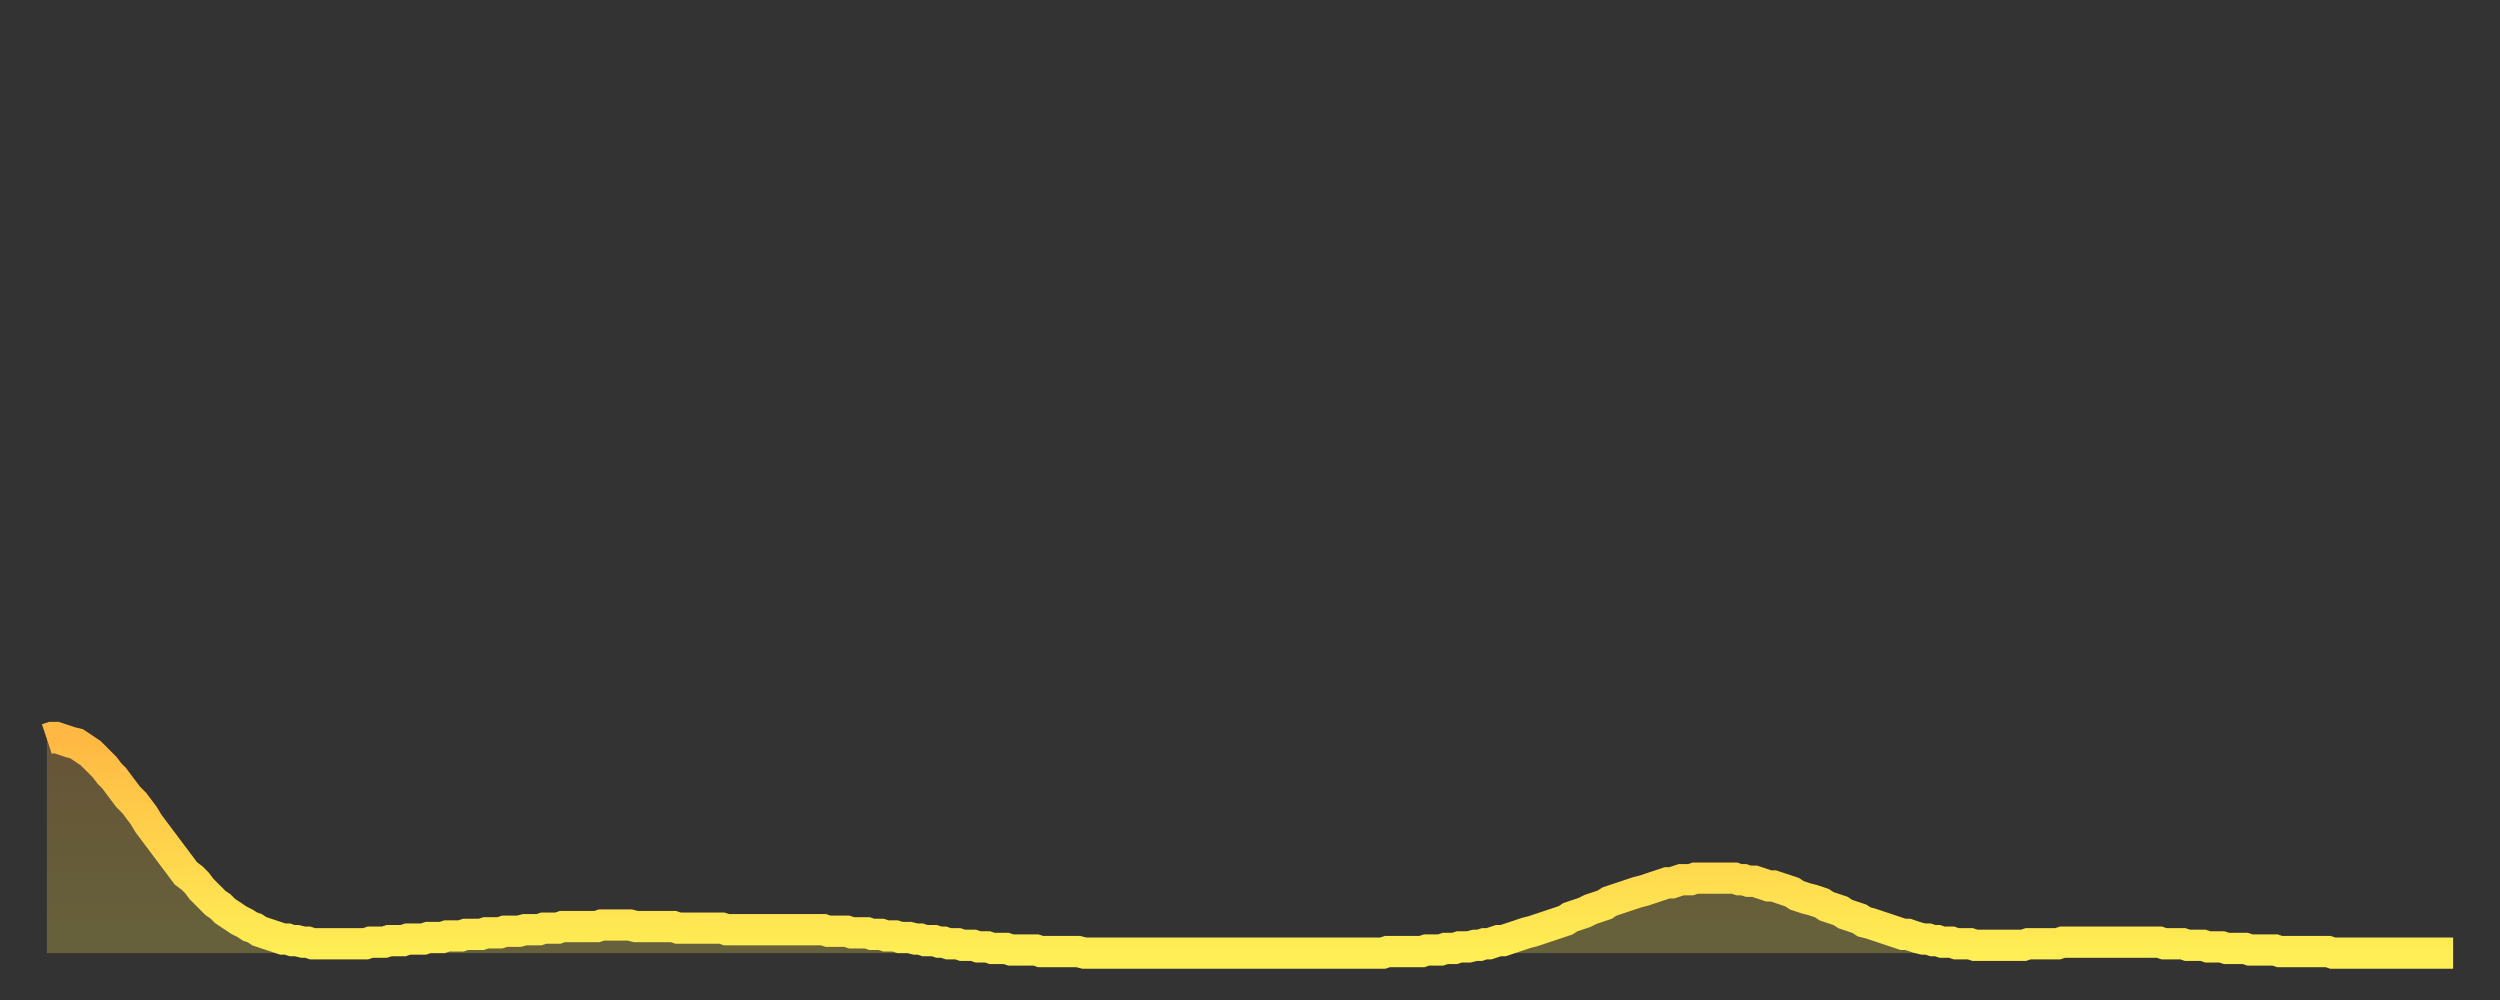 <?xml version="1.0" encoding="utf-8" ?>
<svg baseProfile="full" height="64" version="1.1" width="160" xmlns="http://www.w3.org/2000/svg" xmlns:ev="http://www.w3.org/2001/xml-events" xmlns:xlink="http://www.w3.org/1999/xlink"><rect width="100%" height="100%" fill="#333333" stroke="none"/><defs><linearGradient id="id586042" x1="0" x2="0" y1="0" y2="1"><stop offset="0%" stop-color="#ffb843" /><stop offset="50%" stop-color="#ffd34c" /><stop offset="100%" stop-color="#ffee55" /></linearGradient></defs><g transform="translate(3,3)"><g><path d="M 0.0 44.3 0.3 44.2 0.6 44.2 0.9 44.3 1.2 44.4 1.5 44.5 1.9 44.6 2.2 44.8 2.5 45.0 2.8 45.2 3.1 45.5 3.4 45.8 3.7 46.1 4.0 46.5 4.3 46.8 4.6 47.2 4.9 47.6 5.2 48.0 5.6 48.4 5.9 48.8 6.2 49.2 6.5 49.7 6.8 50.1 7.1 50.5 7.4 50.9 7.7 51.3 8.0 51.7 8.3 52.1 8.6 52.5 8.9 52.9 9.3 53.2 9.6 53.5 9.9 53.9 10.2 54.2 10.5 54.5 10.8 54.8 11.1 55.0 11.4 55.3 11.7 55.5 12.0 55.7 12.3 55.9 12.7 56.1 13.0 56.3 13.3 56.4 13.6 56.6 13.9 56.7 14.2 56.8 14.5 56.9 14.8 57.0 15.1 57.1 15.4 57.1 15.7 57.2 16.0 57.2 16.4 57.3 16.7 57.3 17.0 57.4 17.3 57.4 17.6 57.4 17.9 57.4 18.2 57.4 18.5 57.4 18.8 57.4 19.1 57.4 19.4 57.4 19.8 57.4 20.1 57.4 20.4 57.4 20.7 57.3 21.0 57.3 21.3 57.3 21.6 57.3 21.9 57.2 22.2 57.2 22.5 57.2 22.8 57.2 23.1 57.1 23.5 57.1 23.8 57.1 24.1 57.1 24.4 57.0 24.7 57.0 25.0 57.0 25.3 57.0 25.6 56.9 25.9 56.9 26.2 56.9 26.5 56.9 26.8 56.8 27.2 56.8 27.5 56.8 27.8 56.8 28.1 56.7 28.4 56.7 28.7 56.7 29.0 56.7 29.3 56.6 29.6 56.6 29.9 56.6 30.2 56.6 30.6 56.5 30.9 56.5 31.2 56.5 31.5 56.5 31.8 56.4 32.1 56.4 32.4 56.4 32.7 56.4 33.0 56.3 33.3 56.3 33.6 56.3 33.9 56.3 34.3 56.3 34.6 56.3 34.9 56.3 35.2 56.3 35.5 56.2 35.8 56.2 36.1 56.2 36.4 56.2 36.7 56.2 37.0 56.2 37.3 56.2 37.7 56.3 38.0 56.3 38.3 56.3 38.6 56.3 38.9 56.3 39.2 56.3 39.5 56.3 39.8 56.3 40.1 56.3 40.4 56.4 40.7 56.4 41.0 56.4 41.4 56.4 41.7 56.4 42.0 56.4 42.3 56.4 42.6 56.4 42.9 56.4 43.2 56.4 43.5 56.5 43.8 56.5 44.1 56.5 44.4 56.5 44.7 56.5 45.1 56.5 45.4 56.5 45.7 56.5 46.0 56.5 46.3 56.5 46.6 56.5 46.9 56.5 47.2 56.5 47.5 56.5 47.8 56.5 48.1 56.5 48.5 56.5 48.8 56.5 49.1 56.5 49.4 56.5 49.7 56.5 50.0 56.6 50.3 56.6 50.6 56.6 50.9 56.6 51.2 56.6 51.5 56.7 51.8 56.7 52.2 56.7 52.5 56.7 52.8 56.8 53.1 56.8 53.4 56.8 53.7 56.9 54.0 56.9 54.3 56.9 54.6 57.0 54.9 57.0 55.2 57.0 55.6 57.1 55.9 57.1 56.2 57.2 56.5 57.2 56.8 57.2 57.1 57.3 57.4 57.3 57.7 57.4 58.0 57.4 58.3 57.4 58.6 57.5 58.9 57.5 59.3 57.5 59.6 57.6 59.9 57.6 60.2 57.6 60.5 57.7 60.8 57.7 61.1 57.7 61.4 57.7 61.7 57.8 62.0 57.8 62.3 57.8 62.6 57.8 63.0 57.8 63.3 57.8 63.6 57.9 63.9 57.9 64.2 57.9 64.5 57.9 64.8 57.9 65.1 57.9 65.4 57.9 65.7 57.9 66.0 57.9 66.4 58.0 66.7 58.0 67.0 58.0 67.3 58.0 67.6 58.0 67.9 58.0 68.2 58.0 68.5 58.0 68.8 58.0 69.1 58.0 69.4 58.0 69.7 58.0 70.1 58.0 70.4 58.0 70.7 58.0 71.0 58.0 71.3 58.0 71.6 58.0 71.9 58.0 72.2 58.0 72.5 58.0 72.8 58.0 73.1 58.0 73.5 58.0 73.8 58.0 74.1 58.0 74.4 58.0 74.7 58.0 75.0 58.0 75.3 58.0 75.6 58.0 75.9 58.0 76.2 58.0 76.5 58.0 76.8 58.0 77.2 58.0 77.5 58.0 77.8 58.0 78.1 58.0 78.4 58.0 78.7 58.0 79.0 58.0 79.3 58.0 79.6 58.0 79.9 58.0 80.2 58.0 80.5 58.0 80.9 58.0 81.2 58.0 81.5 58.0 81.8 58.0 82.1 58.0 82.4 58.0 82.7 58.0 83.0 58.0 83.3 58.0 83.6 58.0 83.9 58.0 84.3 58.0 84.6 58.0 84.9 58.0 85.2 58.0 85.5 58.0 85.8 57.9 86.1 57.9 86.4 57.9 86.7 57.9 87.0 57.9 87.3 57.9 87.6 57.9 88.0 57.9 88.3 57.8 88.6 57.8 88.9 57.8 89.2 57.8 89.5 57.7 89.8 57.7 90.1 57.7 90.4 57.6 90.7 57.6 91.0 57.6 91.4 57.5 91.7 57.5 92.0 57.4 92.3 57.4 92.6 57.3 92.9 57.2 93.2 57.2 93.5 57.1 93.8 57.0 94.1 56.9 94.4 56.8 94.7 56.7 95.1 56.6 95.4 56.5 95.7 56.4 96.0 56.3 96.3 56.2 96.6 56.1 96.9 56.0 97.2 55.9 97.5 55.7 97.8 55.6 98.1 55.5 98.4 55.4 98.8 55.2 99.1 55.1 99.4 55.0 99.7 54.9 100.0 54.7 100.3 54.6 100.6 54.5 100.9 54.4 101.2 54.3 101.5 54.2 101.8 54.1 102.2 54.0 102.5 53.9 102.8 53.8 103.1 53.7 103.4 53.6 103.7 53.5 104.0 53.5 104.3 53.4 104.6 53.3 104.9 53.3 105.2 53.3 105.5 53.2 105.9 53.2 106.2 53.2 106.5 53.2 106.8 53.2 107.1 53.2 107.4 53.2 107.7 53.2 108.0 53.2 108.3 53.3 108.6 53.3 108.9 53.4 109.3 53.4 109.6 53.5 109.9 53.6 110.2 53.7 110.5 53.7 110.8 53.8 111.1 53.9 111.4 54.0 111.7 54.1 112.0 54.3 112.3 54.4 112.6 54.5 113.0 54.6 113.3 54.7 113.6 54.8 113.9 55.0 114.2 55.1 114.5 55.2 114.8 55.3 115.1 55.5 115.4 55.6 115.7 55.7 116.0 55.8 116.3 56.0 116.7 56.1 117.0 56.2 117.3 56.3 117.6 56.4 117.9 56.5 118.2 56.6 118.5 56.7 118.8 56.8 119.1 56.8 119.4 56.9 119.7 57.0 120.1 57.1 120.4 57.1 120.7 57.2 121.0 57.2 121.3 57.3 121.6 57.3 121.9 57.3 122.2 57.4 122.5 57.4 122.8 57.4 123.1 57.4 123.4 57.5 123.8 57.5 124.1 57.5 124.4 57.5 124.7 57.5 125.0 57.5 125.3 57.5 125.6 57.5 125.9 57.5 126.2 57.5 126.5 57.5 126.8 57.4 127.2 57.4 127.5 57.4 127.8 57.4 128.1 57.4 128.4 57.4 128.7 57.4 129.0 57.3 129.3 57.3 129.6 57.3 129.9 57.3 130.2 57.3 130.5 57.3 130.9 57.3 131.2 57.3 131.5 57.3 131.8 57.3 132.1 57.3 132.4 57.3 132.7 57.3 133.0 57.3 133.3 57.3 133.6 57.3 133.9 57.3 134.2 57.3 134.6 57.3 134.9 57.3 135.2 57.3 135.5 57.4 135.8 57.4 136.1 57.4 136.4 57.4 136.7 57.4 137.0 57.5 137.3 57.5 137.6 57.5 138.0 57.5 138.3 57.6 138.6 57.6 138.9 57.6 139.2 57.6 139.5 57.7 139.8 57.7 140.1 57.7 140.4 57.7 140.7 57.7 141.0 57.8 141.3 57.8 141.7 57.8 142.0 57.8 142.3 57.8 142.6 57.8 142.9 57.9 143.2 57.9 143.5 57.9 143.8 57.9 144.1 57.9 144.4 57.9 144.7 57.9 145.1 57.9 145.4 57.9 145.7 57.9 146.0 57.9 146.3 58.0 146.6 58.0 146.9 58.0 147.2 58.0 147.5 58.0 147.8 58.0 148.1 58.0 148.4 58.0 148.8 58.0 149.1 58.0 149.4 58.0 149.7 58.0 150.0 58.0 150.3 58.0 150.6 58.0 150.9 58.0 151.2 58.0 151.5 58.0 151.8 58.0 152.1 58.0 152.5 58.0 152.8 58.0 153.1 58.0 153.4 58.0 153.7 58.0 154.0 58.0" fill="none" id="graph-curve" opacity="1" stroke="url(#id586042)" stroke-width="2" /><path d="M 0 58 L 0.0 44.3 0.3 44.2 0.6 44.2 0.9 44.3 1.2 44.4 1.5 44.5 1.9 44.6 2.2 44.8 2.5 45.0 2.8 45.2 3.1 45.5 3.4 45.8 3.7 46.1 4.0 46.5 4.3 46.8 4.6 47.2 4.9 47.6 5.2 48.0 5.6 48.4 5.9 48.8 6.2 49.2 6.5 49.7 6.8 50.1 7.1 50.5 7.4 50.9 7.7 51.3 8.0 51.7 8.3 52.1 8.6 52.5 8.9 52.9 9.3 53.2 9.6 53.5 9.9 53.9 10.2 54.2 10.5 54.5 10.8 54.8 11.1 55.0 11.4 55.3 11.7 55.5 12.0 55.7 12.3 55.9 12.7 56.1 13.0 56.3 13.3 56.4 13.6 56.6 13.9 56.7 14.2 56.8 14.5 56.9 14.8 57.0 15.1 57.1 15.4 57.1 15.7 57.2 16.0 57.2 16.4 57.3 16.7 57.3 17.0 57.4 17.3 57.4 17.6 57.4 17.9 57.4 18.2 57.4 18.5 57.4 18.8 57.4 19.1 57.4 19.4 57.4 19.8 57.4 20.1 57.4 20.4 57.4 20.7 57.3 21.0 57.3 21.3 57.3 21.6 57.3 21.9 57.2 22.2 57.2 22.5 57.2 22.8 57.2 23.1 57.1 23.5 57.1 23.8 57.1 24.1 57.1 24.4 57.0 24.7 57.0 25.0 57.0 25.3 57.0 25.6 56.9 25.9 56.9 26.2 56.9 26.5 56.9 26.8 56.8 27.2 56.8 27.5 56.8 27.8 56.8 28.1 56.7 28.4 56.7 28.7 56.7 29.0 56.7 29.3 56.6 29.6 56.6 29.9 56.6 30.2 56.6 30.6 56.5 30.9 56.5 31.2 56.5 31.5 56.5 31.8 56.4 32.1 56.4 32.4 56.4 32.7 56.4 33.0 56.3 33.3 56.3 33.6 56.3 33.9 56.3 34.3 56.3 34.6 56.3 34.9 56.3 35.2 56.3 35.5 56.2 35.8 56.2 36.1 56.2 36.4 56.2 36.7 56.2 37.0 56.2 37.3 56.2 37.7 56.3 38.0 56.3 38.3 56.3 38.6 56.3 38.9 56.3 39.2 56.3 39.5 56.3 39.8 56.3 40.1 56.3 40.4 56.4 40.7 56.4 41.0 56.4 41.4 56.4 41.7 56.4 42.0 56.4 42.3 56.4 42.6 56.4 42.9 56.4 43.2 56.4 43.5 56.5 43.8 56.5 44.1 56.5 44.4 56.5 44.7 56.5 45.1 56.5 45.4 56.5 45.7 56.5 46.0 56.5 46.3 56.5 46.6 56.5 46.9 56.5 47.2 56.5 47.5 56.5 47.8 56.5 48.1 56.5 48.5 56.5 48.8 56.5 49.1 56.5 49.4 56.5 49.7 56.5 50.0 56.6 50.3 56.6 50.6 56.6 50.9 56.6 51.2 56.6 51.5 56.7 51.8 56.7 52.2 56.7 52.5 56.7 52.8 56.8 53.1 56.8 53.4 56.8 53.7 56.9 54.0 56.9 54.3 56.9 54.6 57.0 54.9 57.0 55.2 57.0 55.6 57.1 55.9 57.1 56.2 57.2 56.5 57.2 56.8 57.2 57.1 57.3 57.4 57.3 57.7 57.4 58.0 57.4 58.3 57.4 58.6 57.5 58.9 57.5 59.3 57.5 59.6 57.6 59.9 57.6 60.2 57.6 60.5 57.7 60.8 57.7 61.1 57.7 61.4 57.7 61.7 57.8 62.0 57.8 62.3 57.8 62.6 57.8 63.0 57.8 63.3 57.8 63.6 57.9 63.9 57.9 64.2 57.9 64.5 57.9 64.8 57.9 65.1 57.9 65.4 57.9 65.7 57.9 66.0 57.9 66.4 58.0 66.7 58.0 67.0 58.0 67.3 58.0 67.6 58.0 67.9 58.0 68.2 58.0 68.5 58.0 68.8 58.0 69.1 58.0 69.4 58.0 69.7 58.0 70.1 58.0 70.4 58.0 70.7 58.0 71.0 58.0 71.3 58.0 71.6 58.0 71.9 58.0 72.2 58.0 72.5 58.0 72.8 58.0 73.1 58.0 73.5 58.0 73.8 58.0 74.1 58.0 74.4 58.0 74.7 58.0 75.0 58.0 75.3 58.0 75.6 58.0 75.9 58.0 76.2 58.0 76.5 58.0 76.8 58.0 77.2 58.0 77.5 58.0 77.8 58.0 78.1 58.0 78.4 58.0 78.7 58.0 79.0 58.0 79.3 58.0 79.6 58.0 79.9 58.0 80.2 58.0 80.5 58.0 80.9 58.0 81.2 58.0 81.5 58.0 81.8 58.0 82.1 58.0 82.4 58.0 82.7 58.0 83.0 58.0 83.3 58.0 83.6 58.0 83.9 58.0 84.3 58.0 84.6 58.0 84.9 58.0 85.2 58.0 85.5 58.0 85.8 57.9 86.1 57.9 86.4 57.9 86.7 57.9 87.0 57.9 87.3 57.9 87.6 57.9 88.0 57.9 88.3 57.8 88.6 57.8 88.9 57.8 89.2 57.8 89.5 57.7 89.8 57.7 90.1 57.7 90.4 57.6 90.7 57.6 91.0 57.6 91.4 57.5 91.7 57.5 92.0 57.4 92.3 57.4 92.6 57.3 92.9 57.2 93.2 57.2 93.5 57.1 93.8 57.0 94.1 56.9 94.4 56.8 94.7 56.7 95.1 56.6 95.4 56.5 95.7 56.4 96.0 56.3 96.3 56.2 96.6 56.1 96.9 56.0 97.2 55.9 97.5 55.7 97.8 55.6 98.1 55.5 98.4 55.4 98.8 55.2 99.1 55.1 99.4 55.0 99.7 54.9 100.0 54.7 100.3 54.6 100.6 54.5 100.9 54.4 101.2 54.3 101.5 54.2 101.8 54.1 102.2 54.0 102.5 53.9 102.8 53.8 103.1 53.7 103.4 53.6 103.7 53.5 104.0 53.5 104.3 53.4 104.6 53.3 104.9 53.3 105.2 53.3 105.5 53.2 105.9 53.2 106.2 53.2 106.5 53.2 106.8 53.2 107.1 53.2 107.4 53.2 107.7 53.2 108.0 53.2 108.3 53.3 108.6 53.3 108.9 53.4 109.3 53.4 109.6 53.5 109.9 53.6 110.2 53.7 110.5 53.7 110.8 53.8 111.1 53.9 111.4 54.0 111.7 54.1 112.0 54.3 112.3 54.4 112.6 54.5 113.0 54.6 113.3 54.7 113.6 54.8 113.9 55.0 114.2 55.1 114.5 55.2 114.8 55.3 115.1 55.5 115.4 55.6 115.7 55.7 116.0 55.8 116.3 56.0 116.7 56.1 117.0 56.2 117.3 56.3 117.6 56.4 117.9 56.5 118.2 56.6 118.5 56.7 118.8 56.8 119.1 56.8 119.4 56.9 119.7 57.0 120.1 57.1 120.4 57.1 120.7 57.2 121.0 57.2 121.3 57.3 121.6 57.3 121.9 57.3 122.2 57.4 122.5 57.4 122.8 57.4 123.1 57.4 123.4 57.5 123.8 57.5 124.1 57.5 124.4 57.5 124.7 57.5 125.0 57.5 125.3 57.5 125.6 57.5 125.9 57.5 126.2 57.5 126.5 57.5 126.8 57.4 127.2 57.4 127.5 57.4 127.8 57.4 128.1 57.4 128.4 57.4 128.7 57.4 129.0 57.3 129.3 57.3 129.6 57.3 129.9 57.3 130.2 57.3 130.5 57.3 130.9 57.3 131.2 57.3 131.5 57.3 131.8 57.3 132.1 57.3 132.4 57.3 132.7 57.3 133.0 57.3 133.3 57.3 133.6 57.3 133.9 57.3 134.2 57.3 134.6 57.3 134.9 57.3 135.2 57.3 135.5 57.4 135.8 57.4 136.1 57.4 136.4 57.4 136.7 57.4 137.0 57.5 137.3 57.5 137.6 57.5 138.0 57.5 138.3 57.6 138.6 57.6 138.9 57.6 139.2 57.6 139.5 57.7 139.8 57.7 140.1 57.7 140.4 57.7 140.7 57.7 141.0 57.8 141.3 57.8 141.7 57.8 142.0 57.8 142.3 57.8 142.6 57.8 142.9 57.9 143.2 57.9 143.5 57.9 143.8 57.9 144.1 57.9 144.4 57.9 144.7 57.9 145.1 57.9 145.4 57.9 145.7 57.9 146.0 57.9 146.3 58.0 146.6 58.0 146.9 58.0 147.2 58.0 147.5 58.0 147.8 58.0 148.1 58.0 148.4 58.0 148.8 58.0 149.1 58.0 149.4 58.0 149.7 58.0 150.0 58.0 150.3 58.0 150.6 58.0 150.9 58.0 151.2 58.0 151.5 58.0 151.8 58.0 152.1 58.0 152.5 58.0 152.8 58.0 153.1 58.0 153.4 58.0 153.7 58.0 154.0 58.0 154 58" fill="url(#id586042)" fill-opacity=".25" id="graph-shadow" /></g></g></svg>